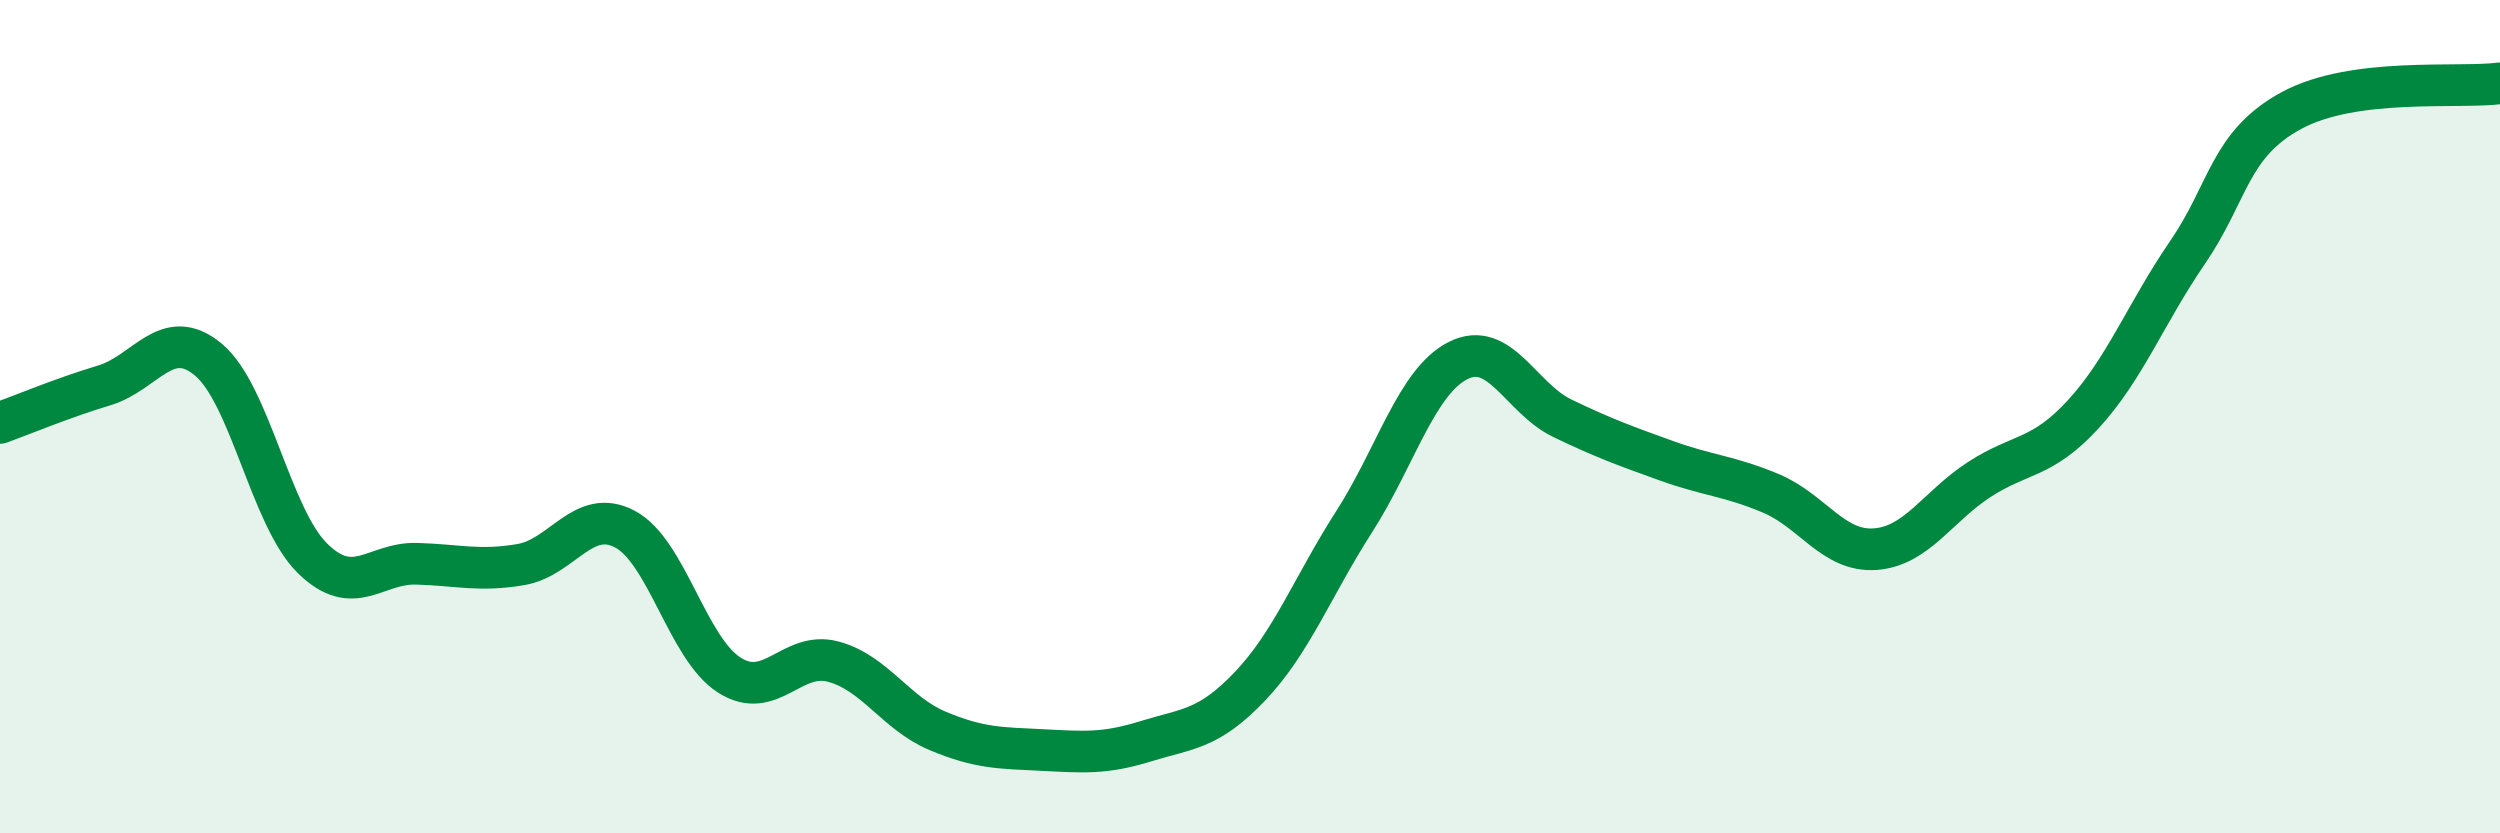 
    <svg width="60" height="20" viewBox="0 0 60 20" xmlns="http://www.w3.org/2000/svg">
      <path
        d="M 0,10.15 C 0.5,9.97 1.5,9.55 2.5,9.25 C 3.5,8.95 4,7.8 5,8.63 C 6,9.46 6.5,12.42 7.5,13.4 C 8.5,14.38 9,13.5 10,13.53 C 11,13.56 11.5,13.72 12.5,13.55 C 13.5,13.38 14,12.17 15,12.7 C 16,13.23 16.5,15.56 17.5,16.2 C 18.5,16.84 19,15.61 20,15.88 C 21,16.15 21.5,17.12 22.5,17.54 C 23.5,17.96 24,17.95 25,18 C 26,18.05 26.5,18.1 27.5,17.79 C 28.5,17.48 29,17.52 30,16.47 C 31,15.42 31.5,14.08 32.5,12.52 C 33.5,10.96 34,9.15 35,8.65 C 36,8.15 36.5,9.56 37.5,10.04 C 38.5,10.52 39,10.7 40,11.06 C 41,11.42 41.5,11.42 42.5,11.84 C 43.5,12.26 44,13.25 45,13.18 C 46,13.11 46.5,12.16 47.5,11.51 C 48.5,10.86 49,11.03 50,9.94 C 51,8.85 51.5,7.52 52.5,6.06 C 53.5,4.6 53.5,3.46 55,2.65 C 56.5,1.84 59,2.13 60,2L60 20L0 20Z"
        fill="#008740"
        opacity="0.1"
        stroke-linecap="round"
        stroke-linejoin="round"
      />
      <path
        d="M 0,10.15 C 0.5,9.97 1.5,9.55 2.5,9.25 C 3.5,8.95 4,7.8 5,8.63 C 6,9.46 6.5,12.42 7.5,13.4 C 8.5,14.38 9,13.5 10,13.53 C 11,13.56 11.5,13.72 12.5,13.55 C 13.5,13.38 14,12.17 15,12.7 C 16,13.23 16.5,15.56 17.5,16.2 C 18.5,16.84 19,15.61 20,15.88 C 21,16.15 21.5,17.12 22.5,17.54 C 23.5,17.96 24,17.95 25,18 C 26,18.05 26.5,18.1 27.5,17.79 C 28.5,17.48 29,17.52 30,16.47 C 31,15.42 31.5,14.08 32.5,12.52 C 33.5,10.96 34,9.15 35,8.65 C 36,8.15 36.5,9.56 37.5,10.04 C 38.5,10.52 39,10.7 40,11.06 C 41,11.42 41.5,11.42 42.5,11.84 C 43.5,12.26 44,13.25 45,13.18 C 46,13.11 46.5,12.16 47.5,11.51 C 48.5,10.86 49,11.03 50,9.94 C 51,8.85 51.5,7.52 52.5,6.06 C 53.5,4.6 53.5,3.46 55,2.65 C 56.5,1.84 59,2.13 60,2"
        stroke="#008740"
        stroke-width="1"
        fill="none"
        stroke-linecap="round"
        stroke-linejoin="round"
      />
    </svg>
  